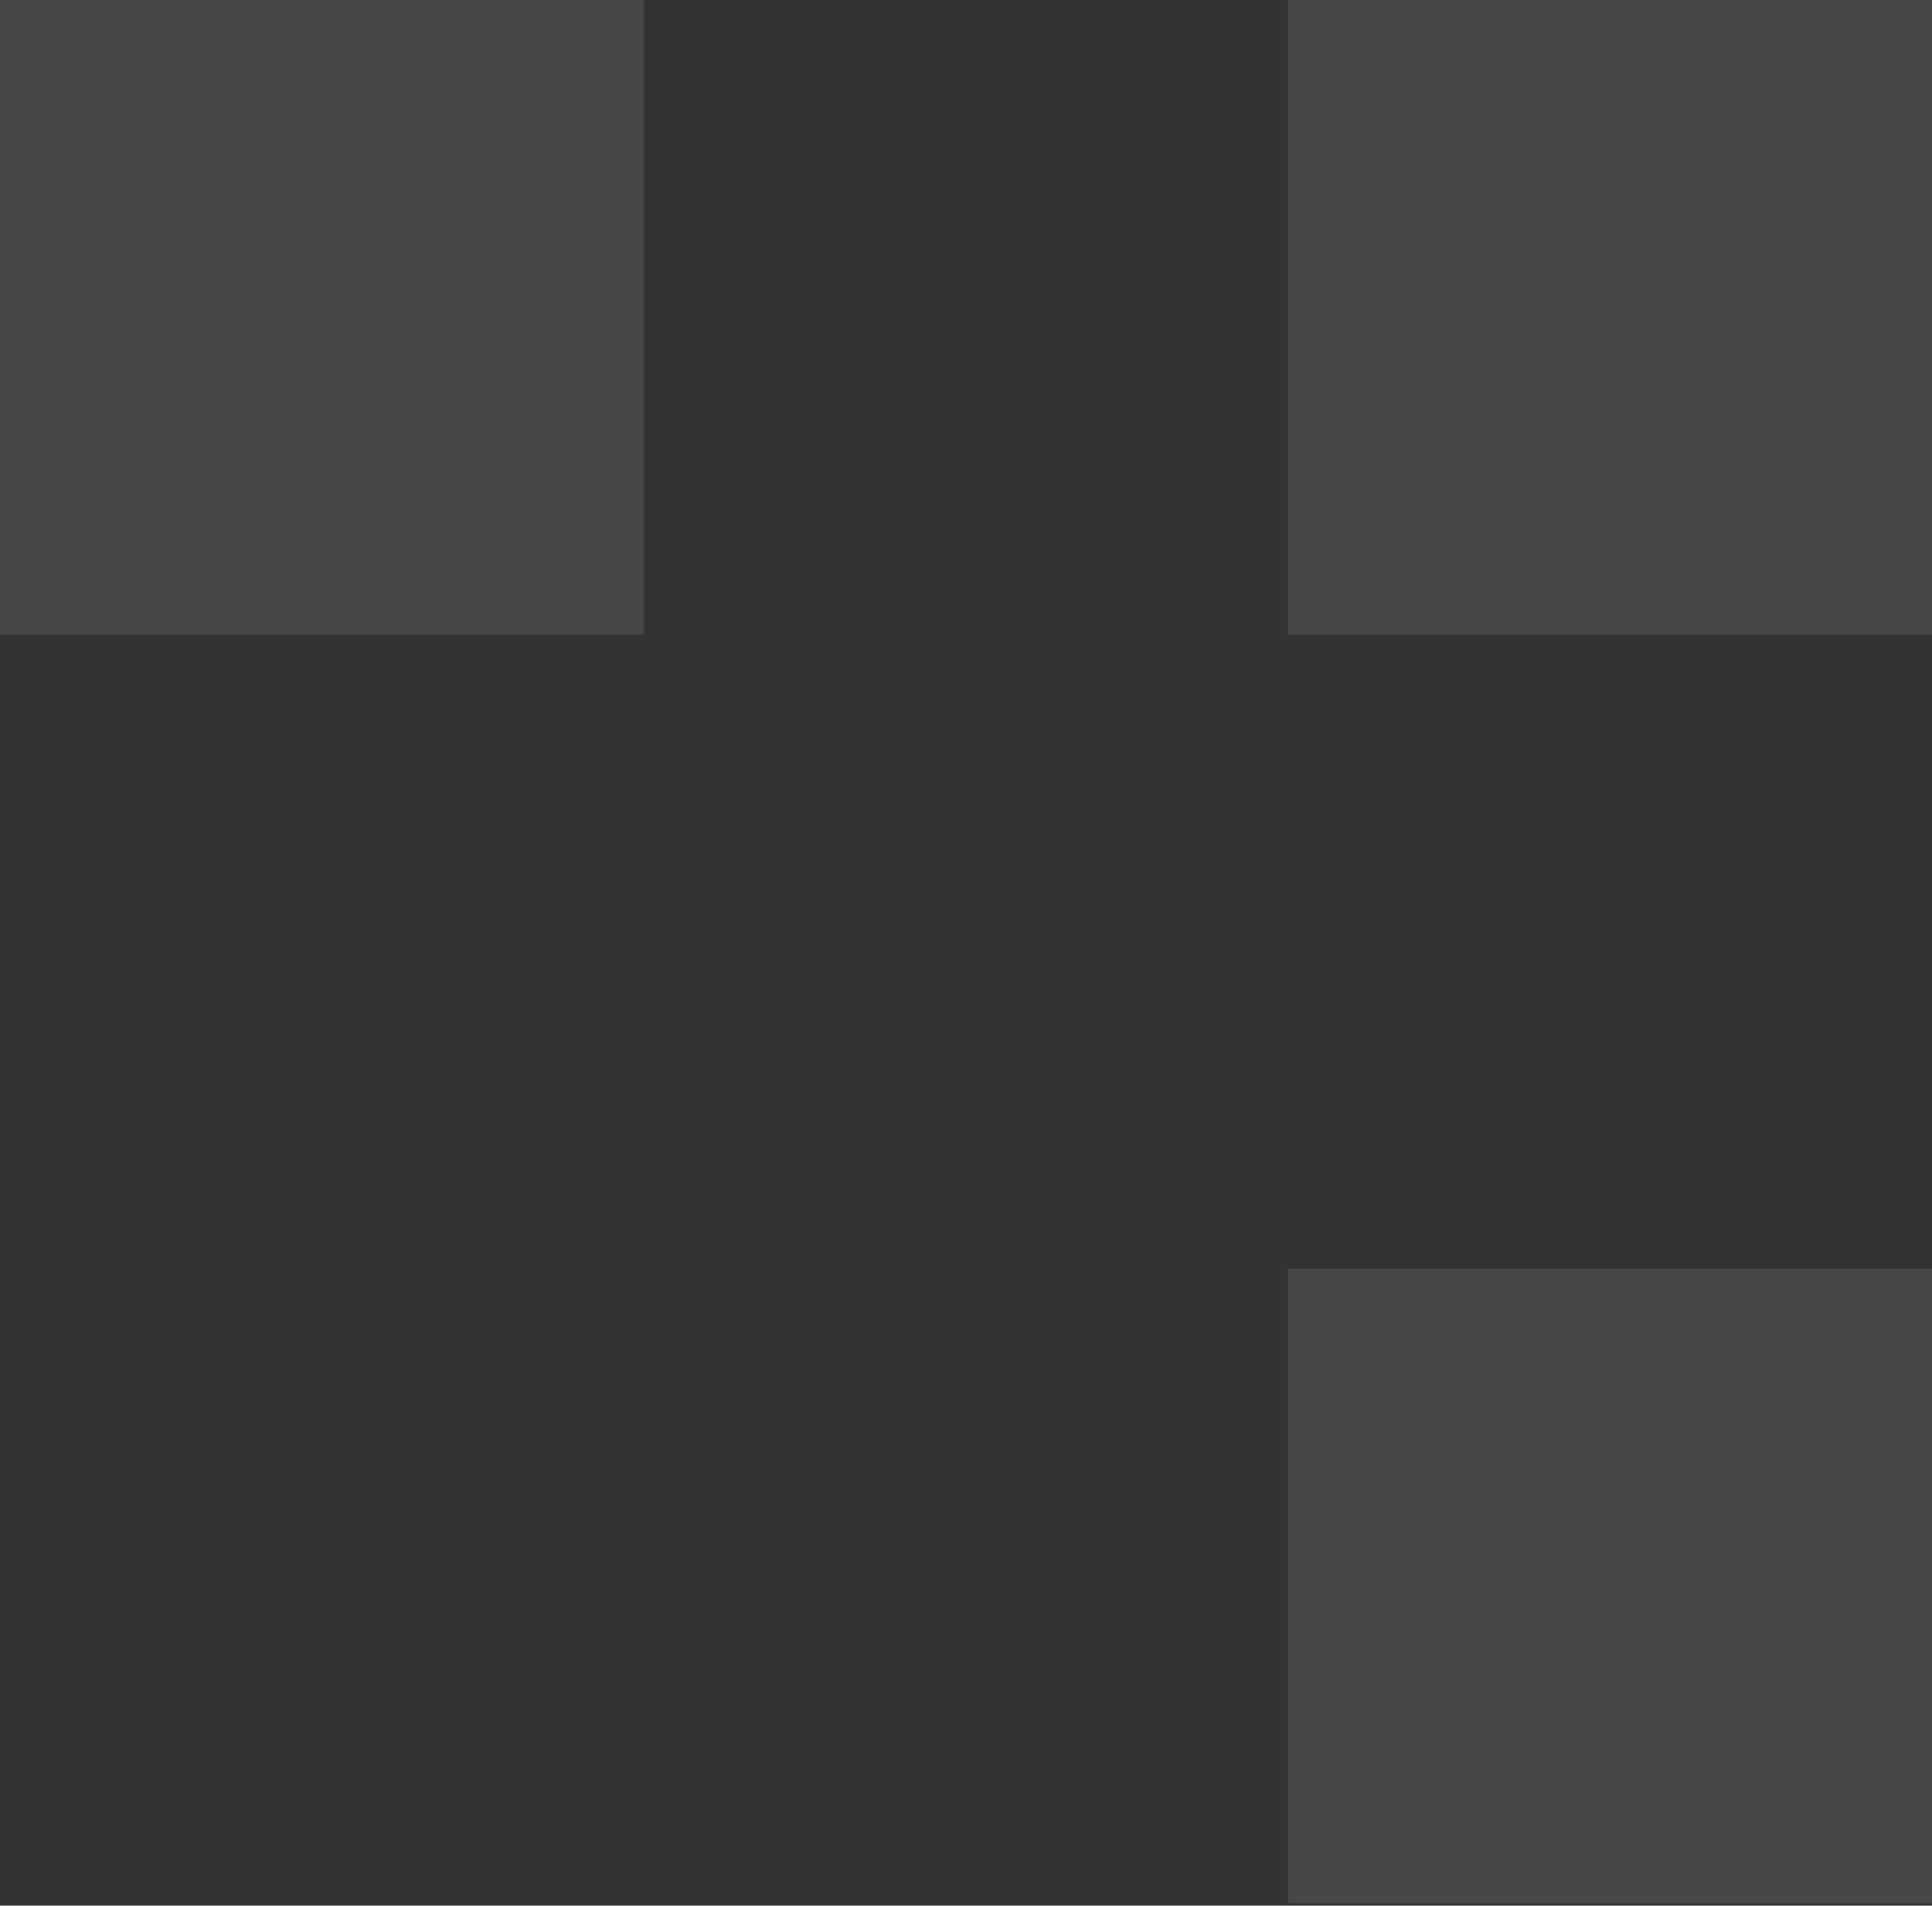 <svg width="145" height="143" viewBox="0 0 145 143" fill="none" xmlns="http://www.w3.org/2000/svg">
<rect x="0" y="0" width="145" height="143" fill="#333333" stroke="none"/>
<path d="M48.325 47.615L48.325 0L-9.15527e-05 -2.62447e-06L-9.32279e-05 47.615L48.325 47.615Z" fill="white" fill-opacity="0.1"/>
<path d="M145 142.821L145 95.207L96.675 95.207L96.675 142.821L145 142.821Z" fill="white" fill-opacity="0.1"/>
<path d="M145 47.615L145 0L96.675 -2.62447e-06L96.675 47.615L145 47.615Z" fill="white" fill-opacity="0.1"/>
</svg>
